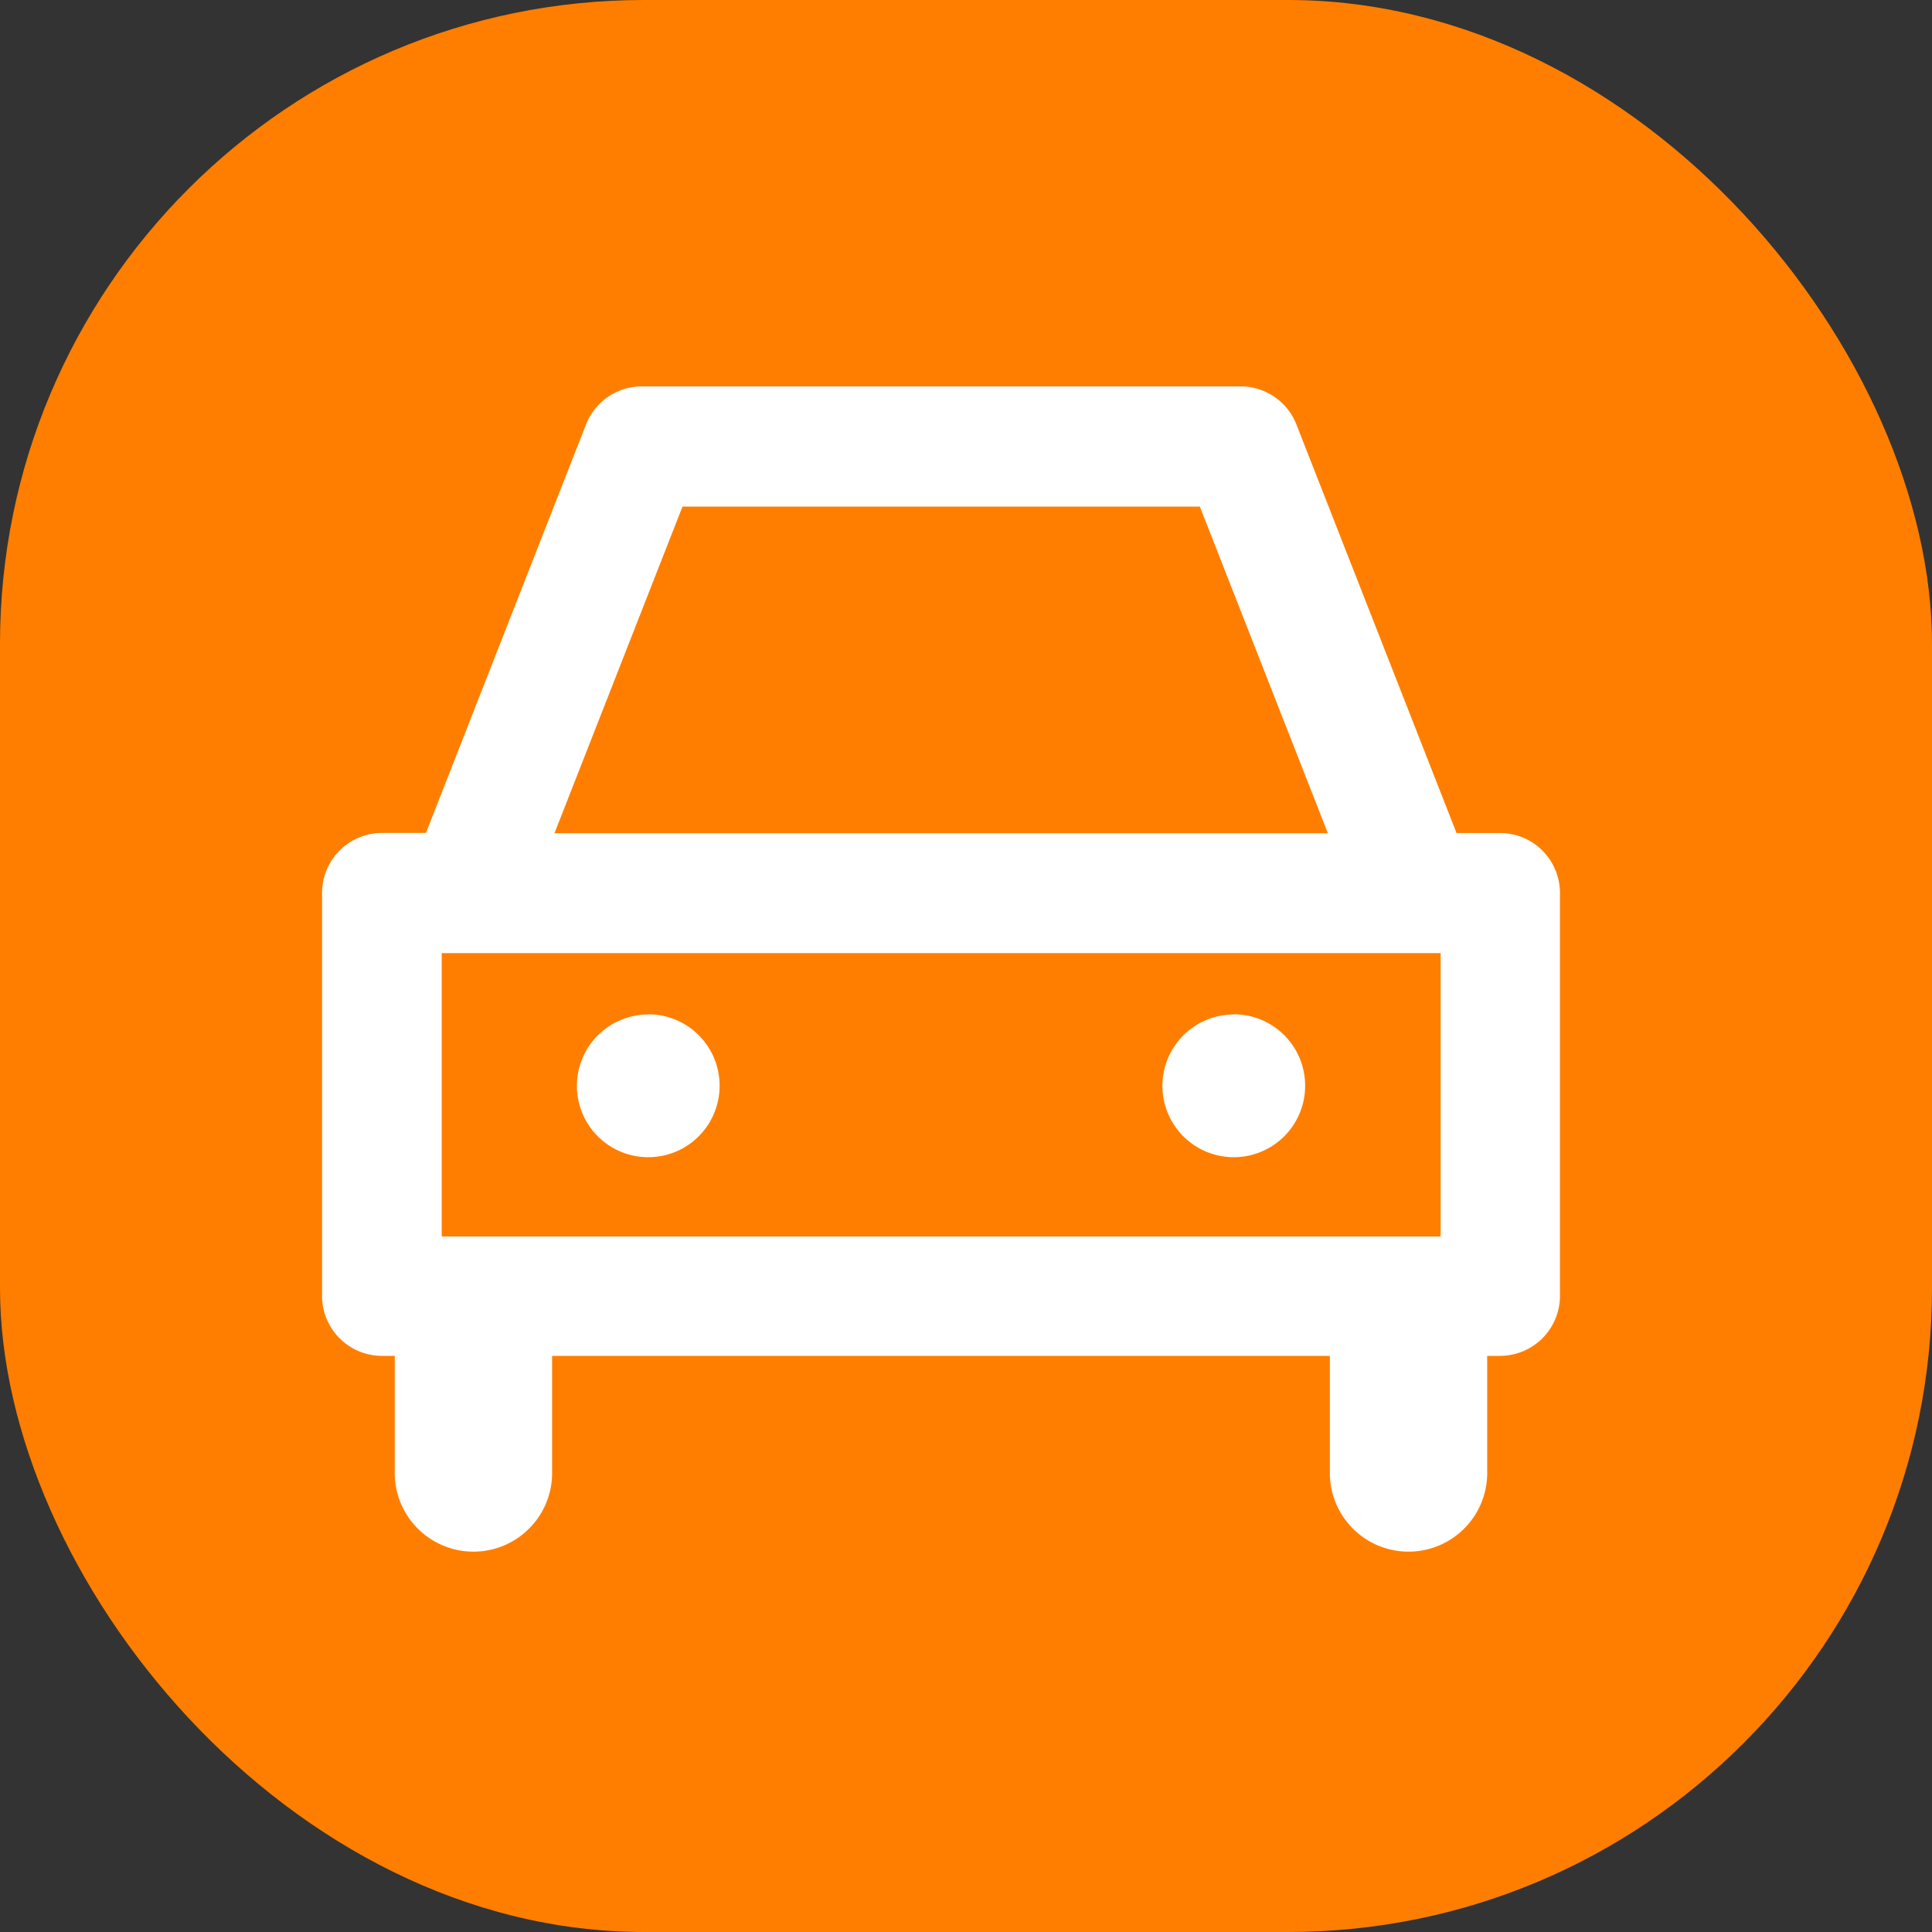 <svg id="icn_car01.svg" xmlns="http://www.w3.org/2000/svg" width="30" height="30" viewBox="0 0 30 30">
  <rect x="0" y="0" width="30" height="30" fill="#333333" stroke="none"/>
  <defs>
    <style>
      .cls-1 {
        fill: #ff7e00;
      }

      .cls-2 {
        fill: #fff;
        fill-rule: evenodd;
      }
    </style>
  </defs>
  <rect id="長方形_845" data-name="長方形 845" class="cls-1" width="30" height="30" rx="10" ry="10"/>
  <path id="シェイプ_852" data-name="シェイプ 852" class="cls-2" d="M579.3,95.935h-0.683l-2.486-6.343A0.93,0.93,0,0,0,575.265,89h-9.3a0.93,0.93,0,0,0-.865.591l-2.486,6.343h-0.684a0.931,0.931,0,0,0-.929.931v6.257a0.931,0.931,0,0,0,.929.932h0.2v1.783a1.222,1.222,0,1,0,2.443,0v-1.783h12.077v1.783a1.222,1.222,0,1,0,2.443,0v-1.783h0.2a0.932,0.932,0,0,0,.93-0.932V96.867A0.931,0.931,0,0,0,579.3,95.935ZM562.859,97.8H578.37v4.4H562.859V97.8Zm3.739-6.934h8.033l1.988,5.072H564.61Zm-0.53,7.887a1.108,1.108,0,1,0,1.106,1.108A1.107,1.107,0,0,0,566.068,98.75Zm9.092,0a1.108,1.108,0,1,0,1.106,1.108A1.107,1.107,0,0,0,575.16,98.75Z" transform="translate(-556 -83)"/>
</svg>
